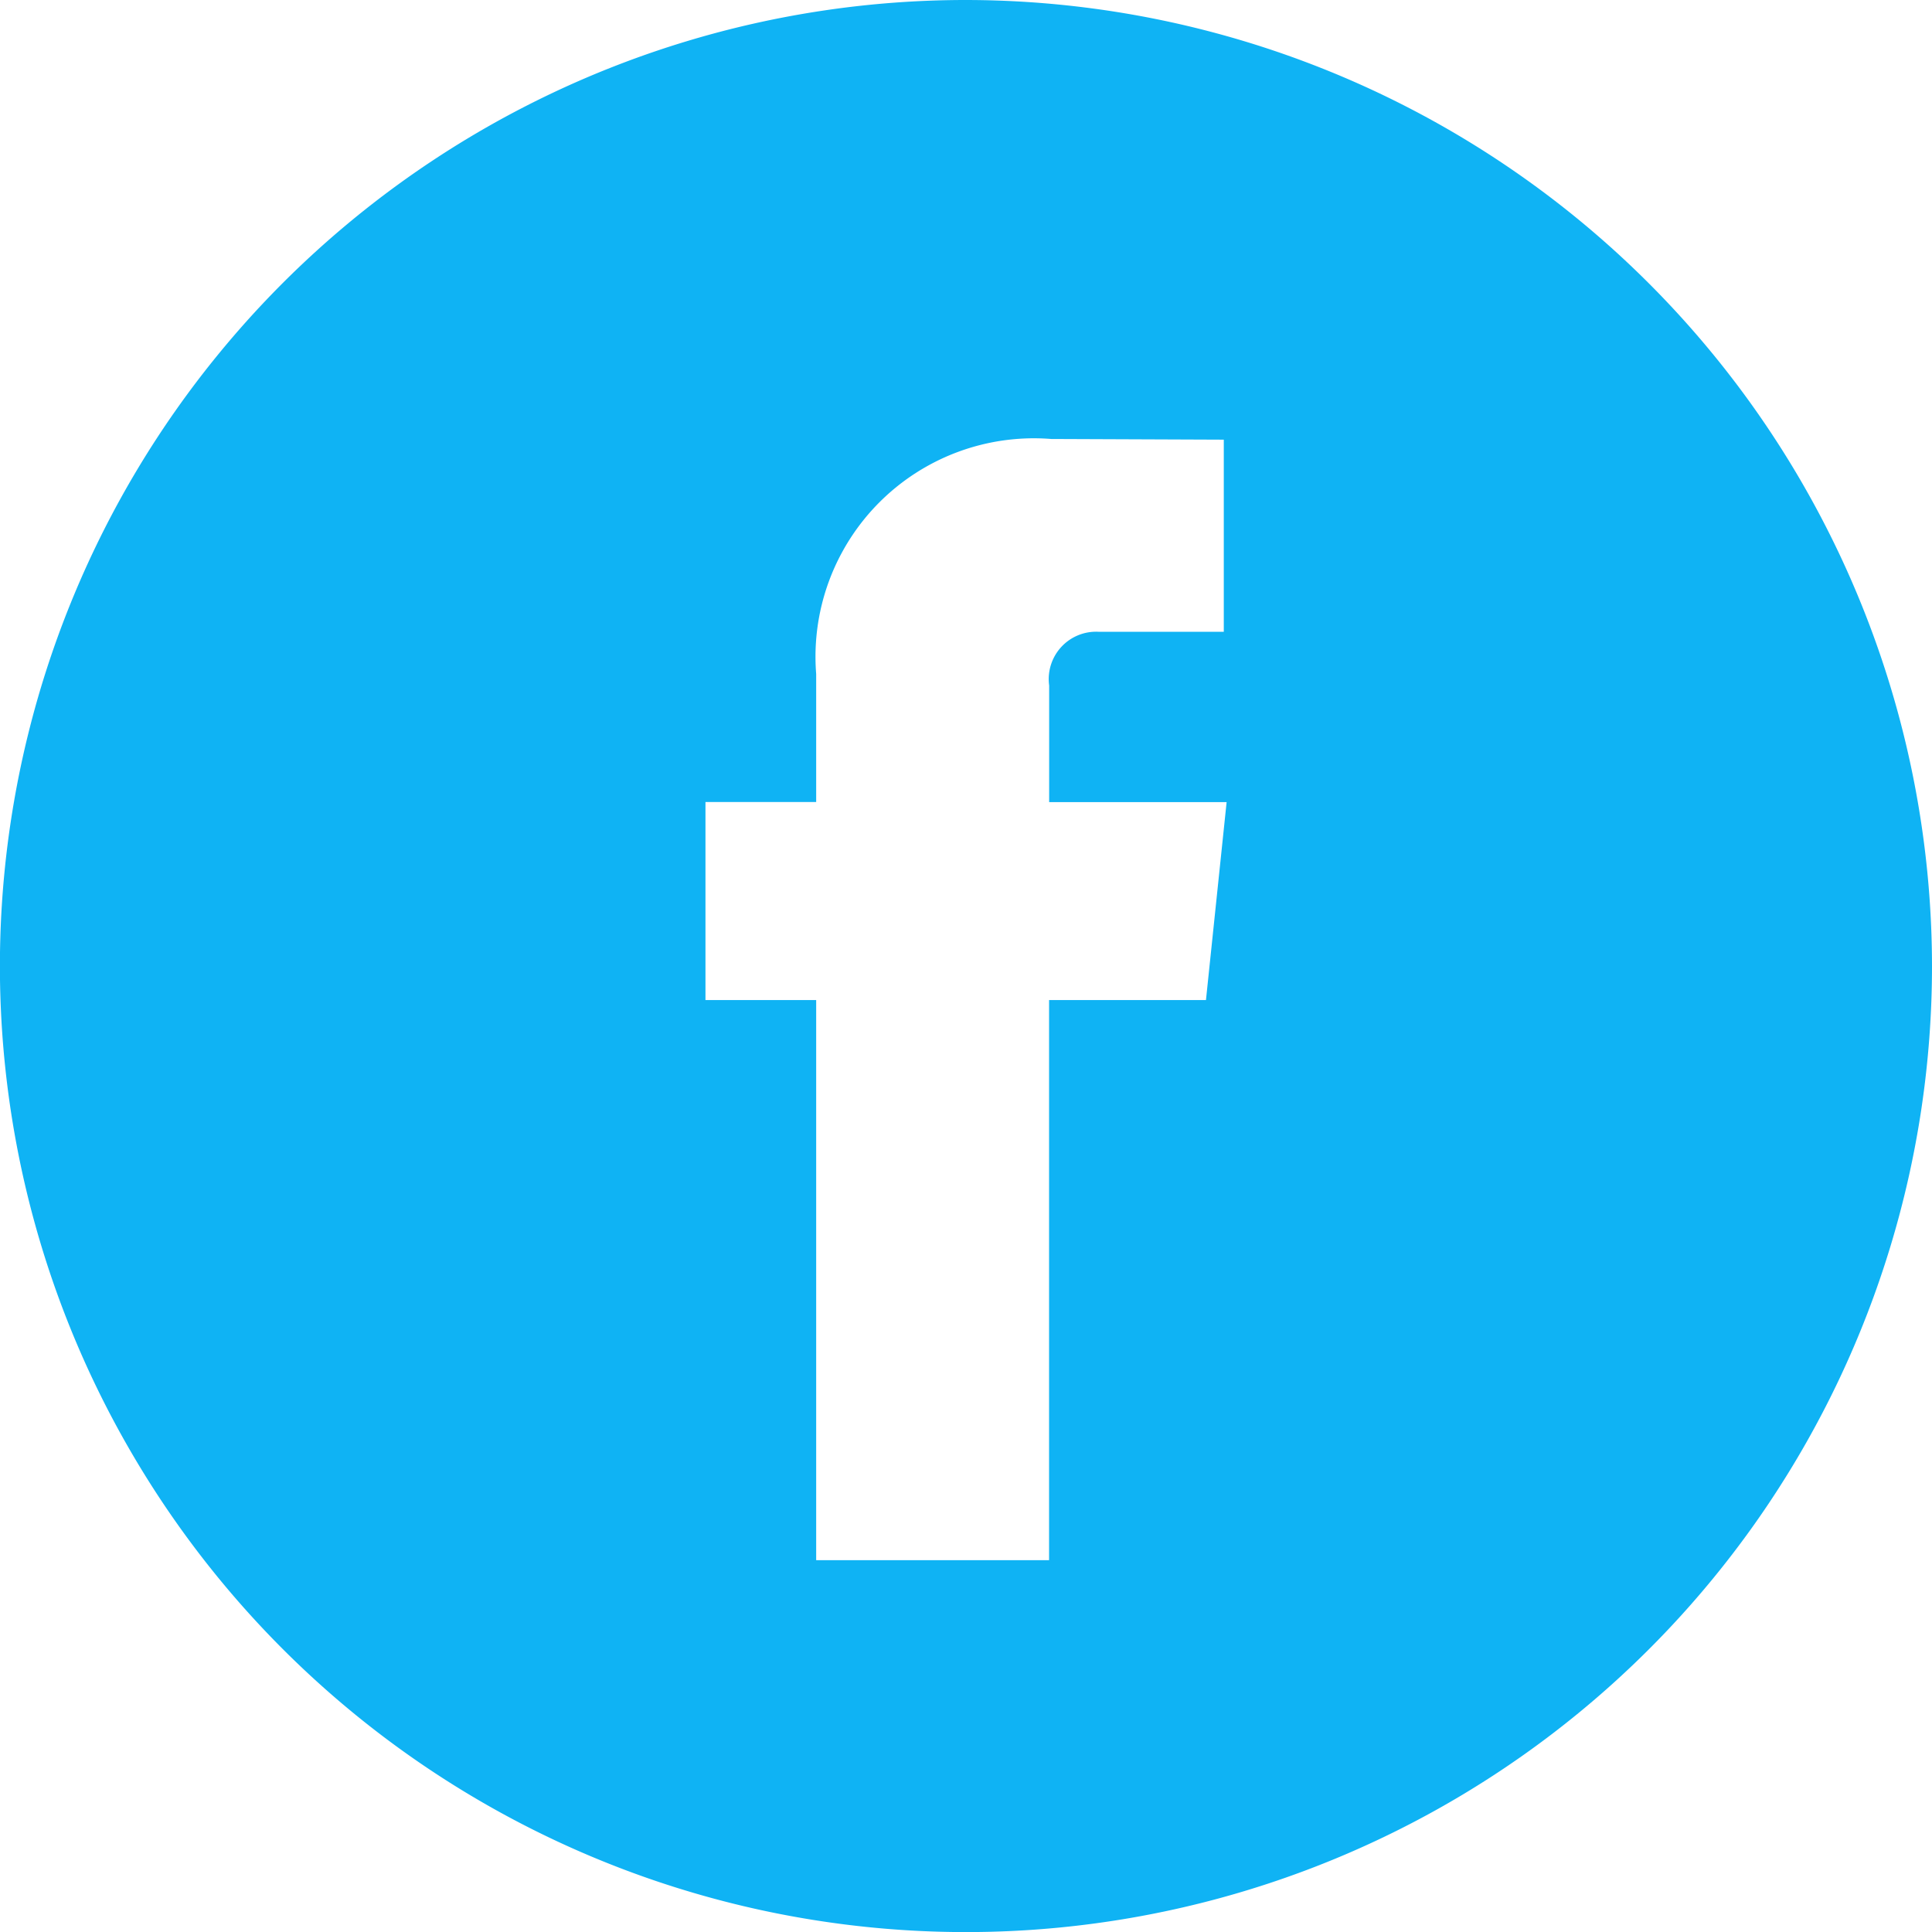 <svg xmlns="http://www.w3.org/2000/svg" width="22.547" height="22.547" viewBox="0 0 22.547 22.547">
  <g id="Group_18211" data-name="Group 18211" transform="translate(-1024 -6944.466)">
    <path id="Path_1349" data-name="Path 1349" d="M11.274,0A11.274,11.274,0,1,0,22.547,11.274,11.286,11.286,0,0,0,11.274,0Zm2.8,11.671H12.243v6.537H9.525V11.671H8.233V9.36H9.525V7.866a2.549,2.549,0,0,1,2.743-2.743l2.014.008V7.373H12.82A.553.553,0,0,0,12.244,8V9.361h2.071Z" transform="translate(1024 6944.466)" fill="#0fb3f4"/>
  </g>
</svg>
